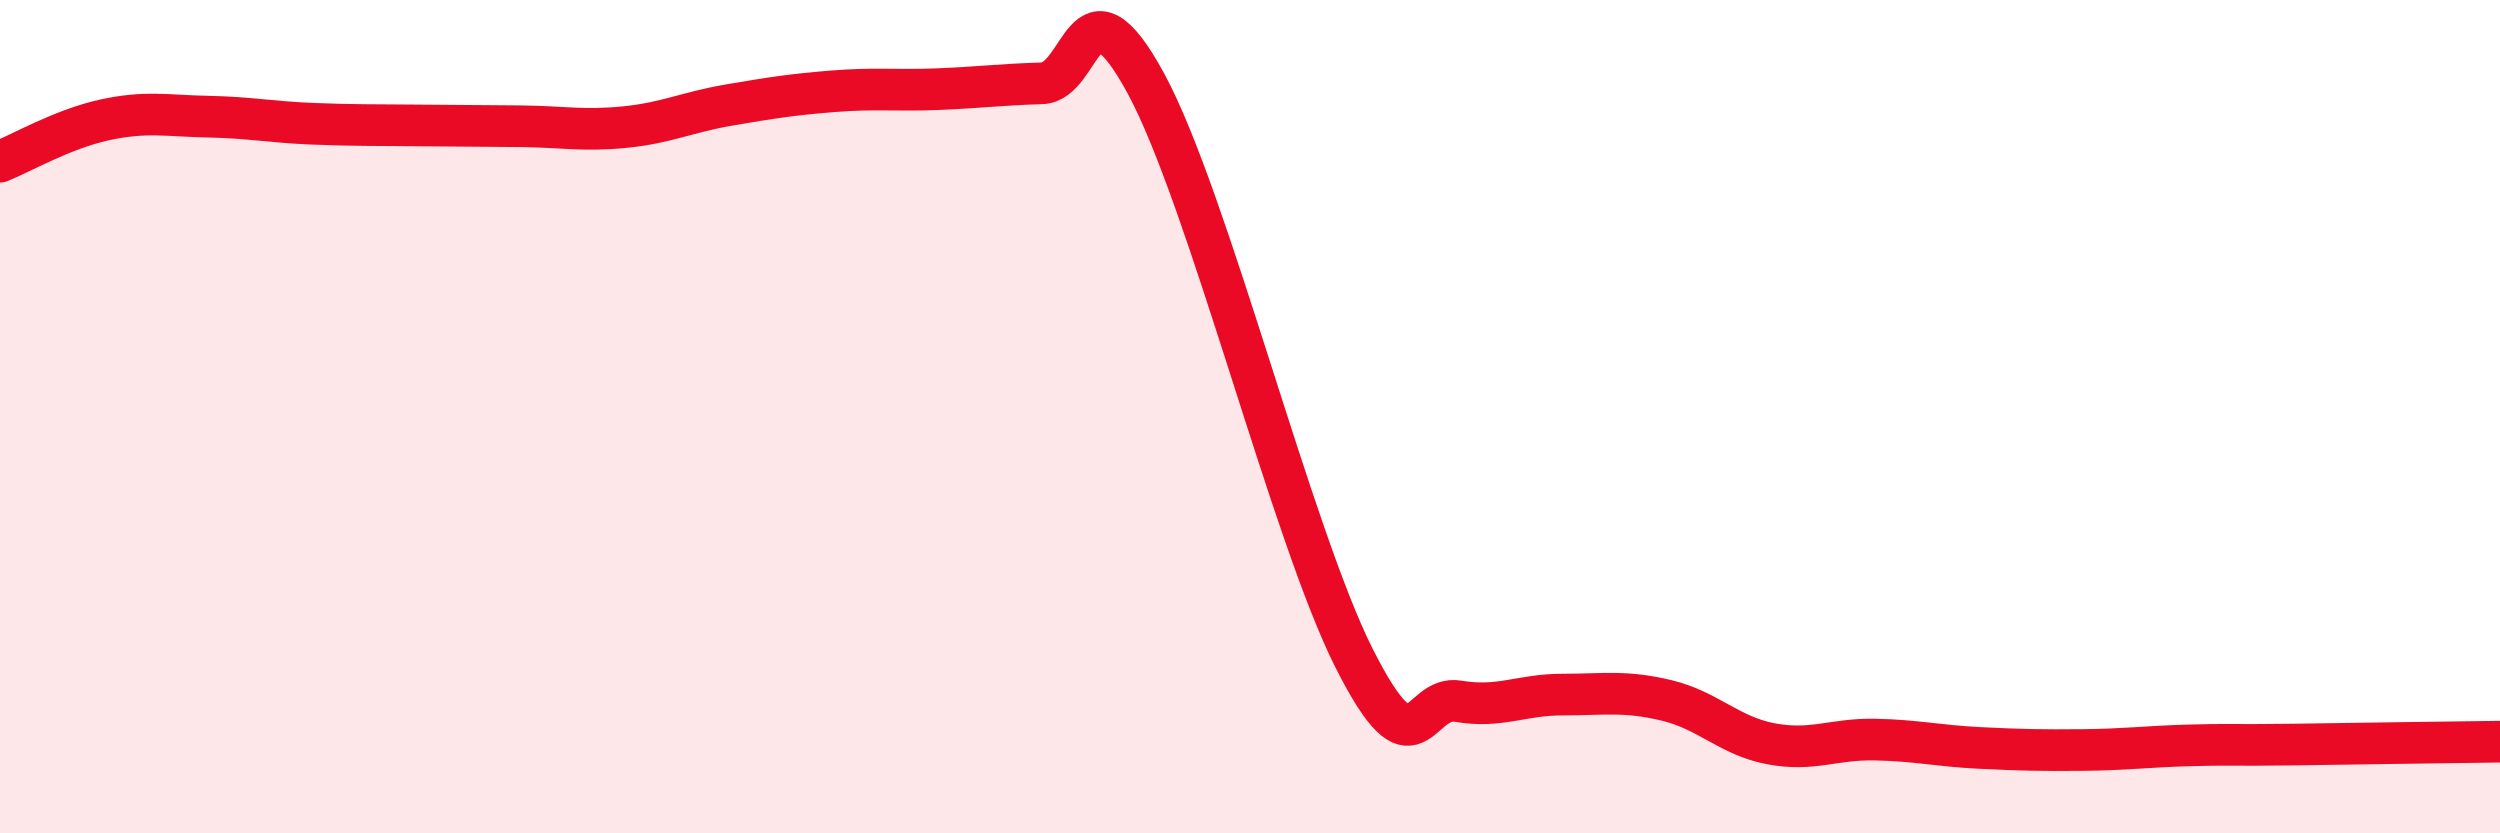 
    <svg width="60" height="20" viewBox="0 0 60 20" xmlns="http://www.w3.org/2000/svg">
      <path
        d="M 0,3.88 C 0.5,3.68 1.5,3.1 2.5,2.88 C 3.5,2.66 4,2.78 5,2.8 C 6,2.82 6.5,2.93 7.5,2.97 C 8.5,3.01 9,3 10,3.01 C 11,3.02 11.5,3.02 12.5,3.03 C 13.5,3.04 14,3.15 15,3.05 C 16,2.95 16.5,2.69 17.5,2.52 C 18.5,2.35 19,2.27 20,2.19 C 21,2.11 21.5,2.18 22.5,2.14 C 23.5,2.1 24,2.03 25,2 C 26,1.97 26,-0.76 27.5,2 C 29,4.76 31,12.83 32.5,15.8 C 34,18.77 34,16.66 35,16.83 C 36,17 36.5,16.67 37.5,16.67 C 38.5,16.67 39,16.57 40,16.81 C 41,17.05 41.5,17.66 42.5,17.85 C 43.5,18.04 44,17.73 45,17.75 C 46,17.77 46.5,17.9 47.5,17.95 C 48.5,18 49,18.01 50,18 C 51,17.99 51.5,17.92 52.5,17.89 C 53.5,17.86 53.5,17.89 55,17.87 C 56.5,17.85 59,17.81 60,17.8L60 20L0 20Z"
        fill="#EB0A25"
        opacity="0.1"
        stroke-linecap="round"
        stroke-linejoin="round"
      />
      <path
        d="M 0,3.88 C 0.5,3.68 1.5,3.1 2.5,2.88 C 3.5,2.66 4,2.78 5,2.8 C 6,2.82 6.5,2.93 7.5,2.97 C 8.5,3.01 9,3 10,3.01 C 11,3.02 11.5,3.02 12.5,3.03 C 13.5,3.04 14,3.15 15,3.05 C 16,2.95 16.5,2.69 17.5,2.52 C 18.5,2.35 19,2.27 20,2.19 C 21,2.11 21.5,2.18 22.5,2.14 C 23.5,2.1 24,2.03 25,2 C 26,1.97 26,-0.76 27.5,2 C 29,4.76 31,12.83 32.5,15.8 C 34,18.77 34,16.66 35,16.83 C 36,17 36.5,16.67 37.5,16.67 C 38.5,16.67 39,16.57 40,16.81 C 41,17.05 41.5,17.66 42.5,17.85 C 43.5,18.04 44,17.73 45,17.75 C 46,17.77 46.5,17.9 47.5,17.95 C 48.5,18 49,18.01 50,18 C 51,17.99 51.5,17.92 52.5,17.89 C 53.5,17.86 53.5,17.89 55,17.87 C 56.5,17.85 59,17.81 60,17.8"
        stroke="#EB0A25"
        stroke-width="1"
        fill="none"
        stroke-linecap="round"
        stroke-linejoin="round"
      />
    </svg>
  